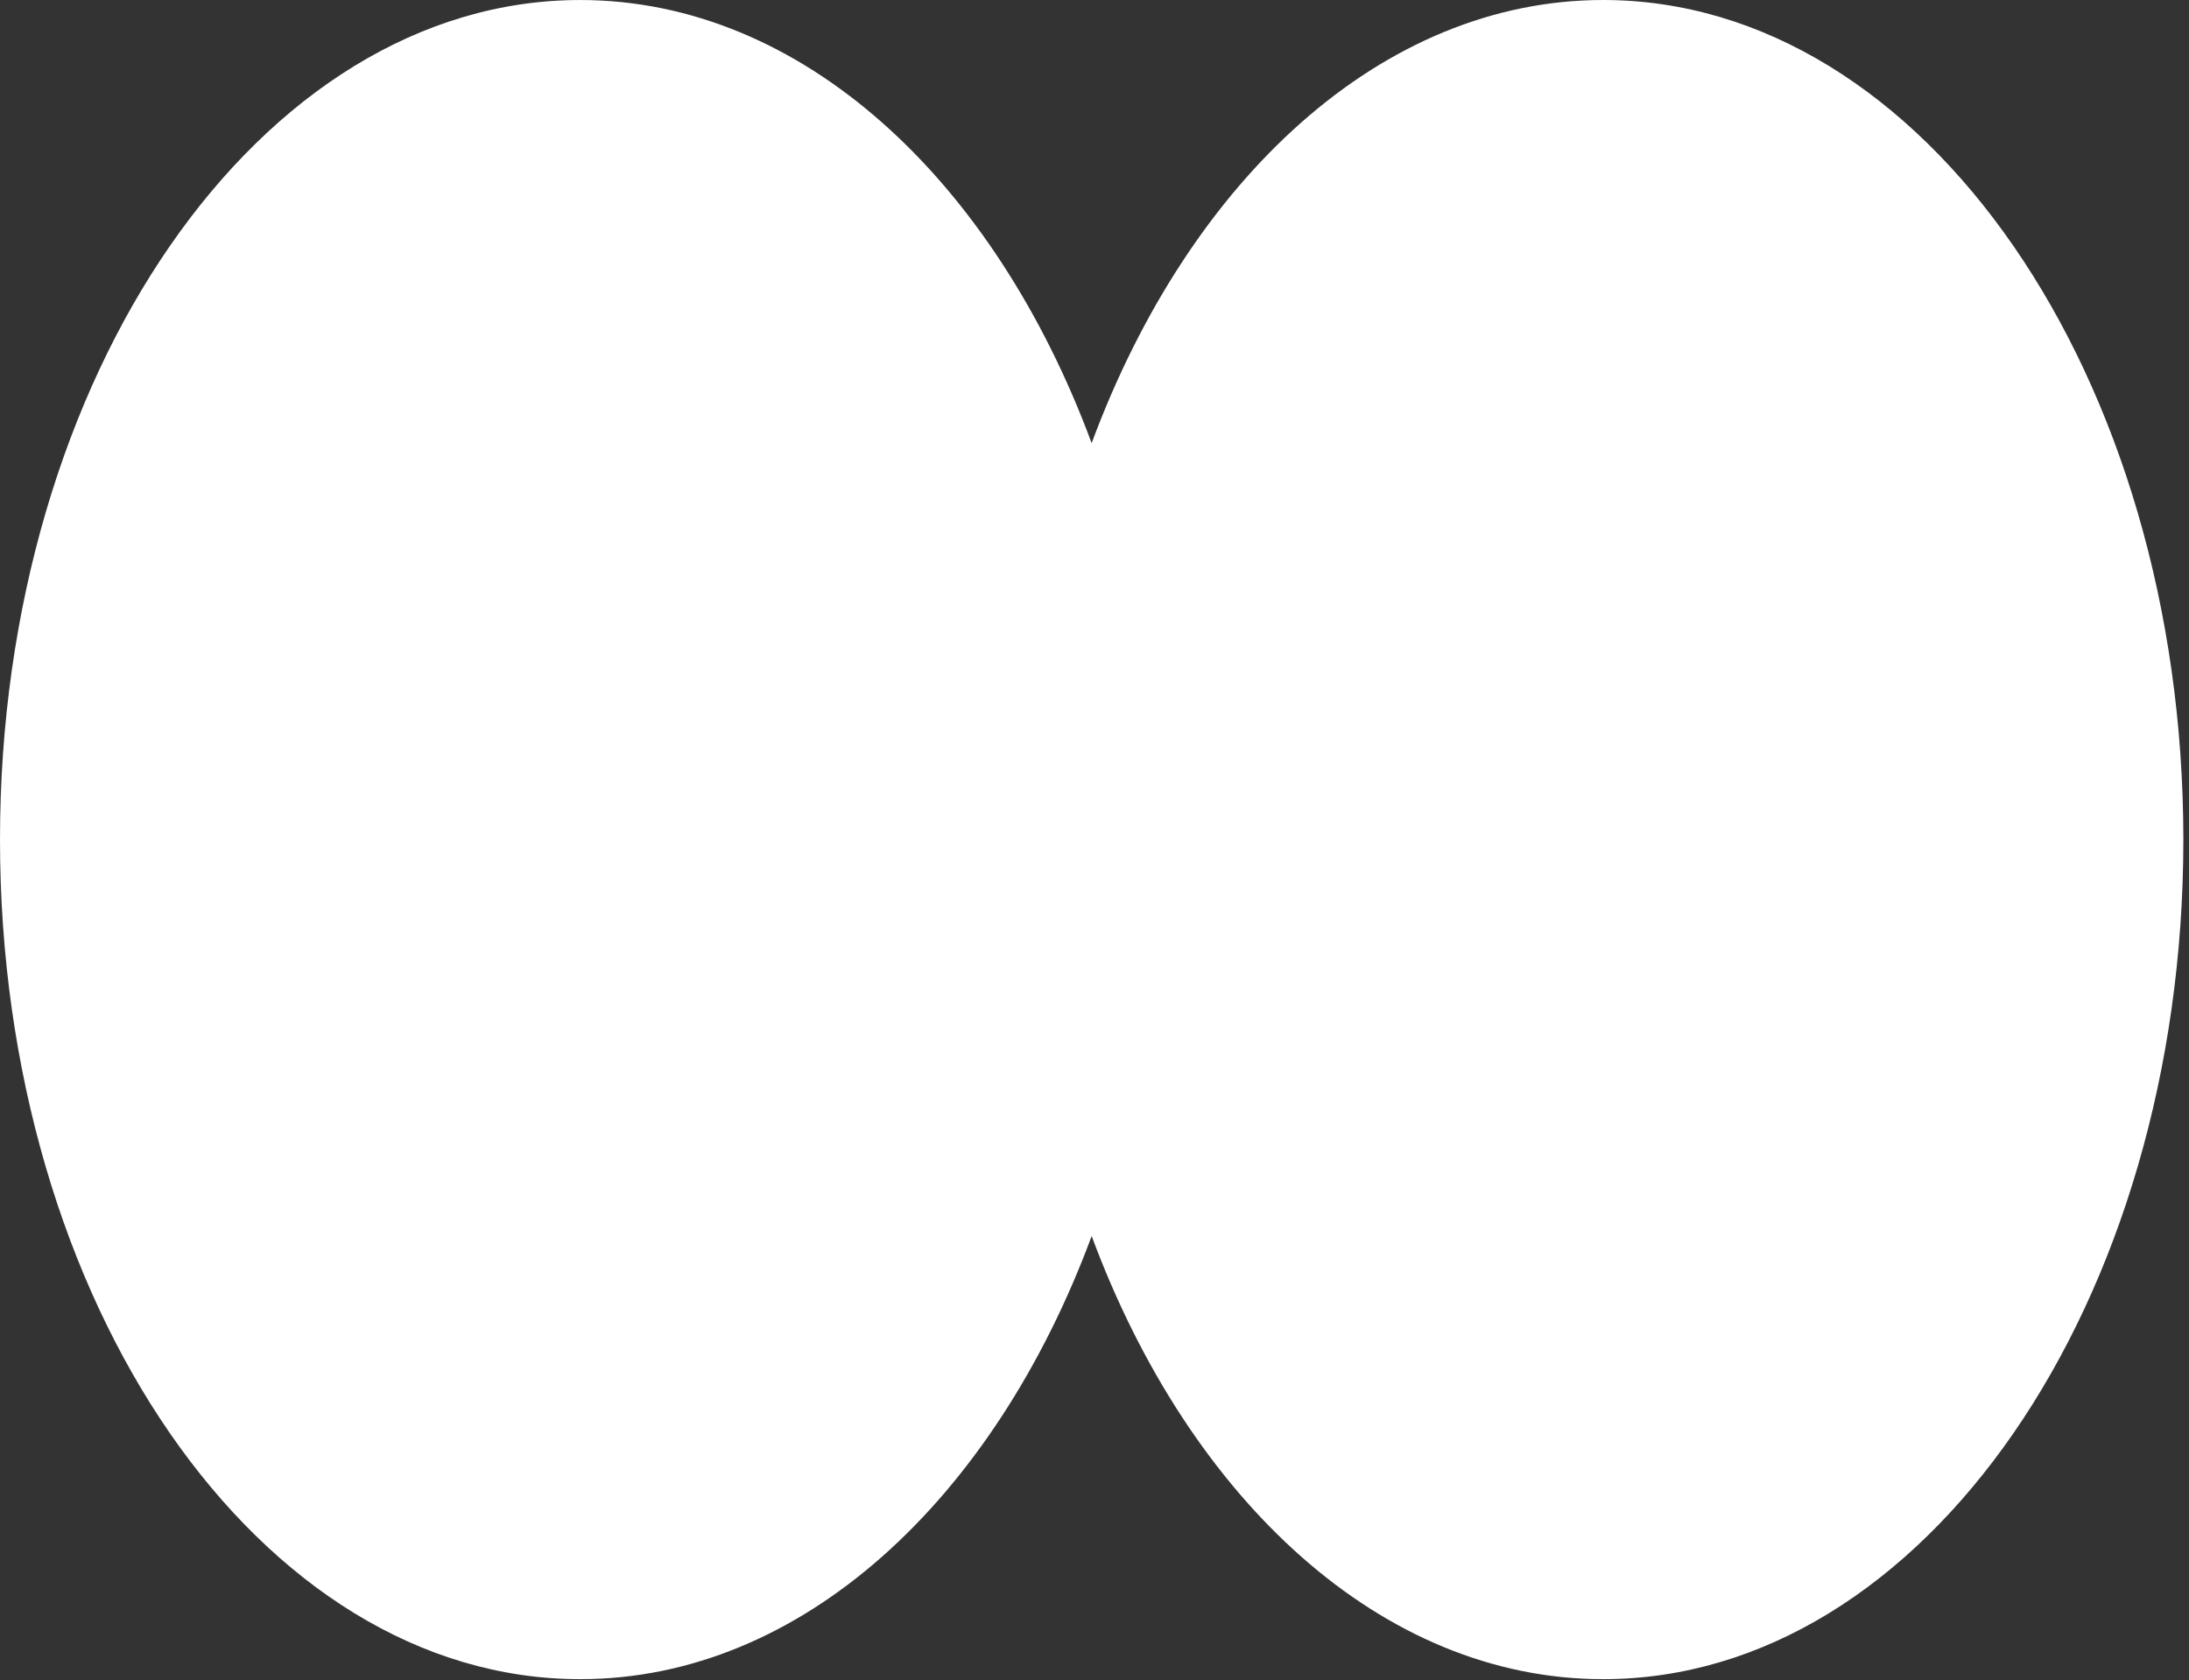 <?xml version="1.0" encoding="UTF-8"?> <svg xmlns="http://www.w3.org/2000/svg" width="142" height="109" viewBox="0 0 142 109" fill="none"><rect x="0" y="0" width="142" height="109" fill="#333333" stroke="none"/><path d="M103.998 0C124.783 8.496e-05 141.634 24.389 141.634 54.473C141.634 84.557 124.783 108.945 103.998 108.945C89.64 108.945 77.162 97.308 70.816 80.196C64.471 97.308 51.993 108.945 37.636 108.945C16.85 108.945 0 84.557 0 54.473C0 24.389 16.85 0.001 37.636 0.001C51.993 0.001 64.47 11.638 70.815 28.749C77.161 11.637 89.64 0 103.998 0Z" fill="white"></path></svg> 